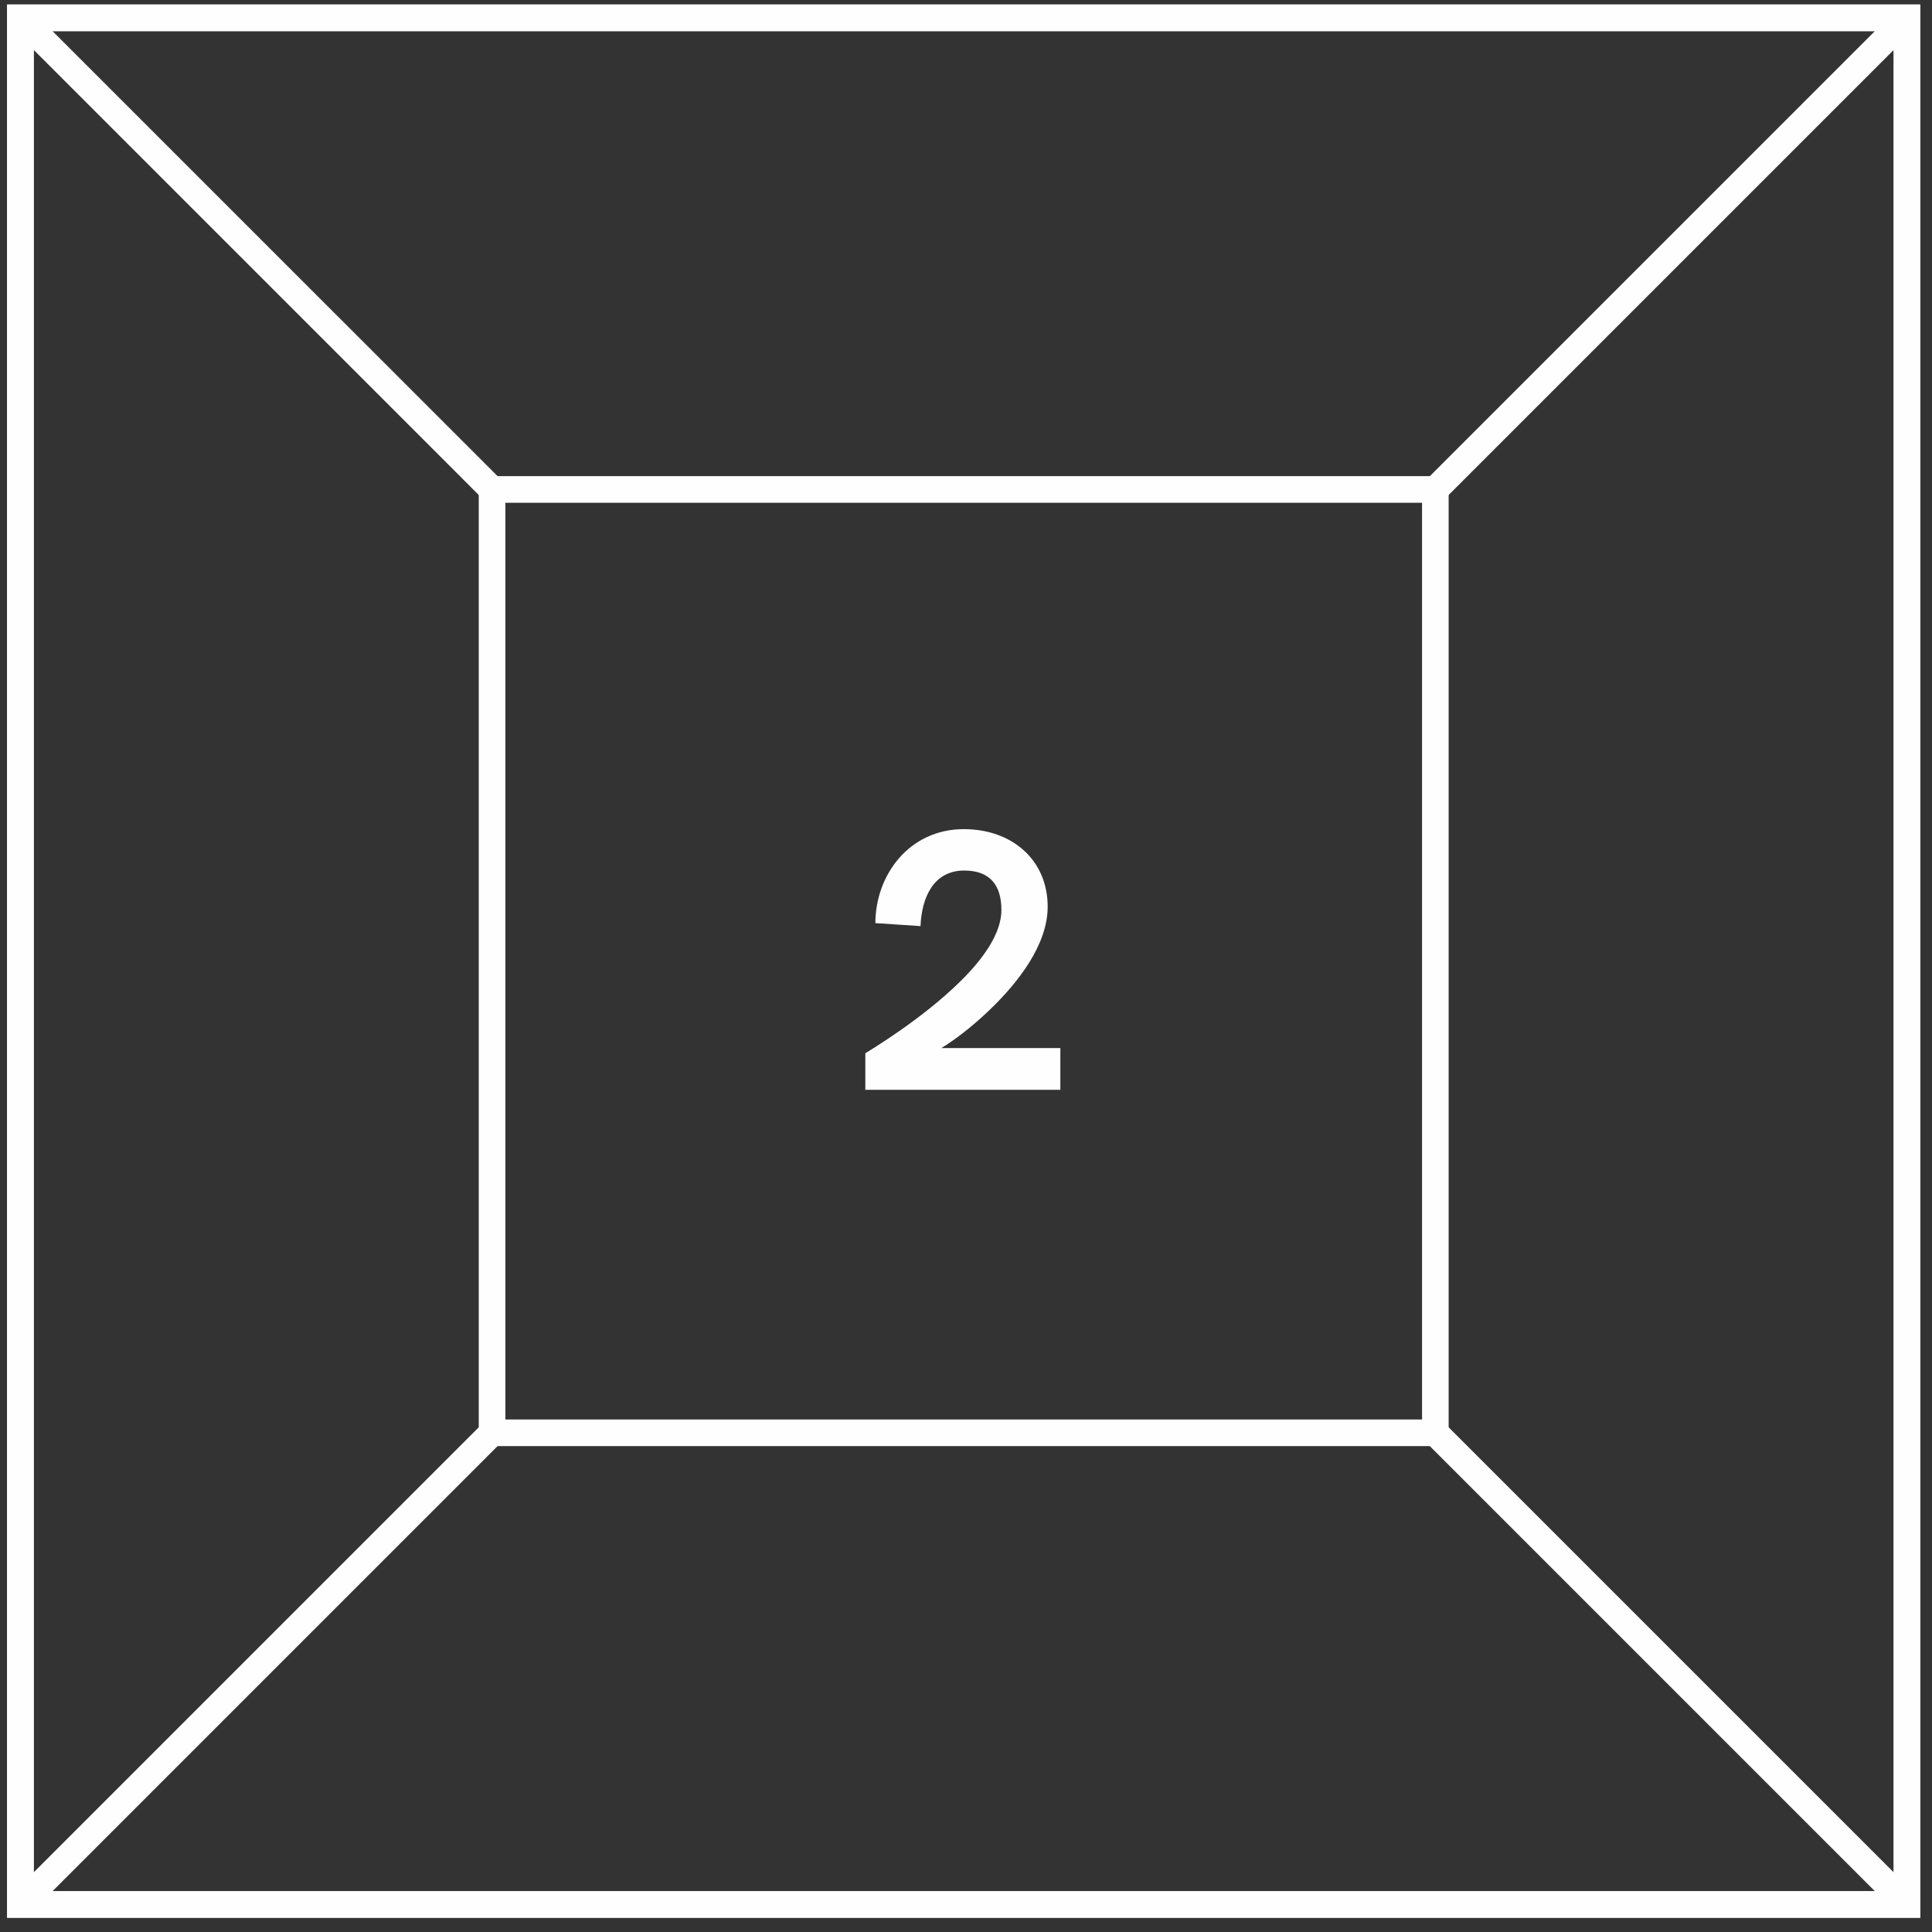<svg width="112" height="112" version="1.1" xmlns="http://www.w3.org/2000/svg"><rect width="100%" height="100%" fill="#333333" stroke="none"/><g id="Desktop" stroke="none" stroke-width="1" fill="none" fill-rule="evenodd"><g id="Profile-Page" transform="translate(-610 -1101)" fill="#FEFEFE"><g id="Group-6" transform="translate(337 828)"><g id="Page-1"><g id="Group-39" transform="translate(0 218.142)"><g id="2" transform="translate(273 55)"><path d="M50.164 60.917c.086-.064 3.22-1.902 5.512-4.173 1.34-1.318 2.377-2.788 2.377-4.128 0-1.406-.627-2.292-2.16-2.292-1.796 0-2.465 1.6-2.53 3.221l-2.616-.173c0-2.767 1.946-5.448 5.124-5.448 2.81 0 4.864 1.795 4.864 4.497 0 2.184-1.687 4.388-3.415 6.03-1.016.974-2.034 1.73-2.747 2.164h6.897v2.42H50.164v-2.118z" id="Fill-3"/><path d="M1.956 109.489h107.822V1.663H1.956v107.826zm-1.543 1.543h110.908V.119H.413v110.913z" id="Fill-9"/><path d="M29.298 82.147h53.14V29.004h-53.14v53.143zm-1.544 1.543h56.225V27.46H27.754v56.23z" id="Fill-10"/><path d="M1.956 109.489h107.822V1.663H1.956v107.826zm-1.543 1.543h110.908V.119H.413v110.913z" id="Fill-12"/><path id="Fill-13" d="M27.98 28.779L.64 1.437 1.73.347l27.342 27.34z"/><path id="Fill-14" d="M1.73 110.806l-1.09-1.091 27.34-27.342 1.091 1.091z"/><path id="Fill-15" d="M110.004 110.806L82.662 83.464l1.091-1.09 27.342 27.34z"/><path id="Fill-16" d="M83.754 28.779l-1.091-1.091L110.004.346l1.092 1.091z"/></g></g></g></g></g></g></svg>